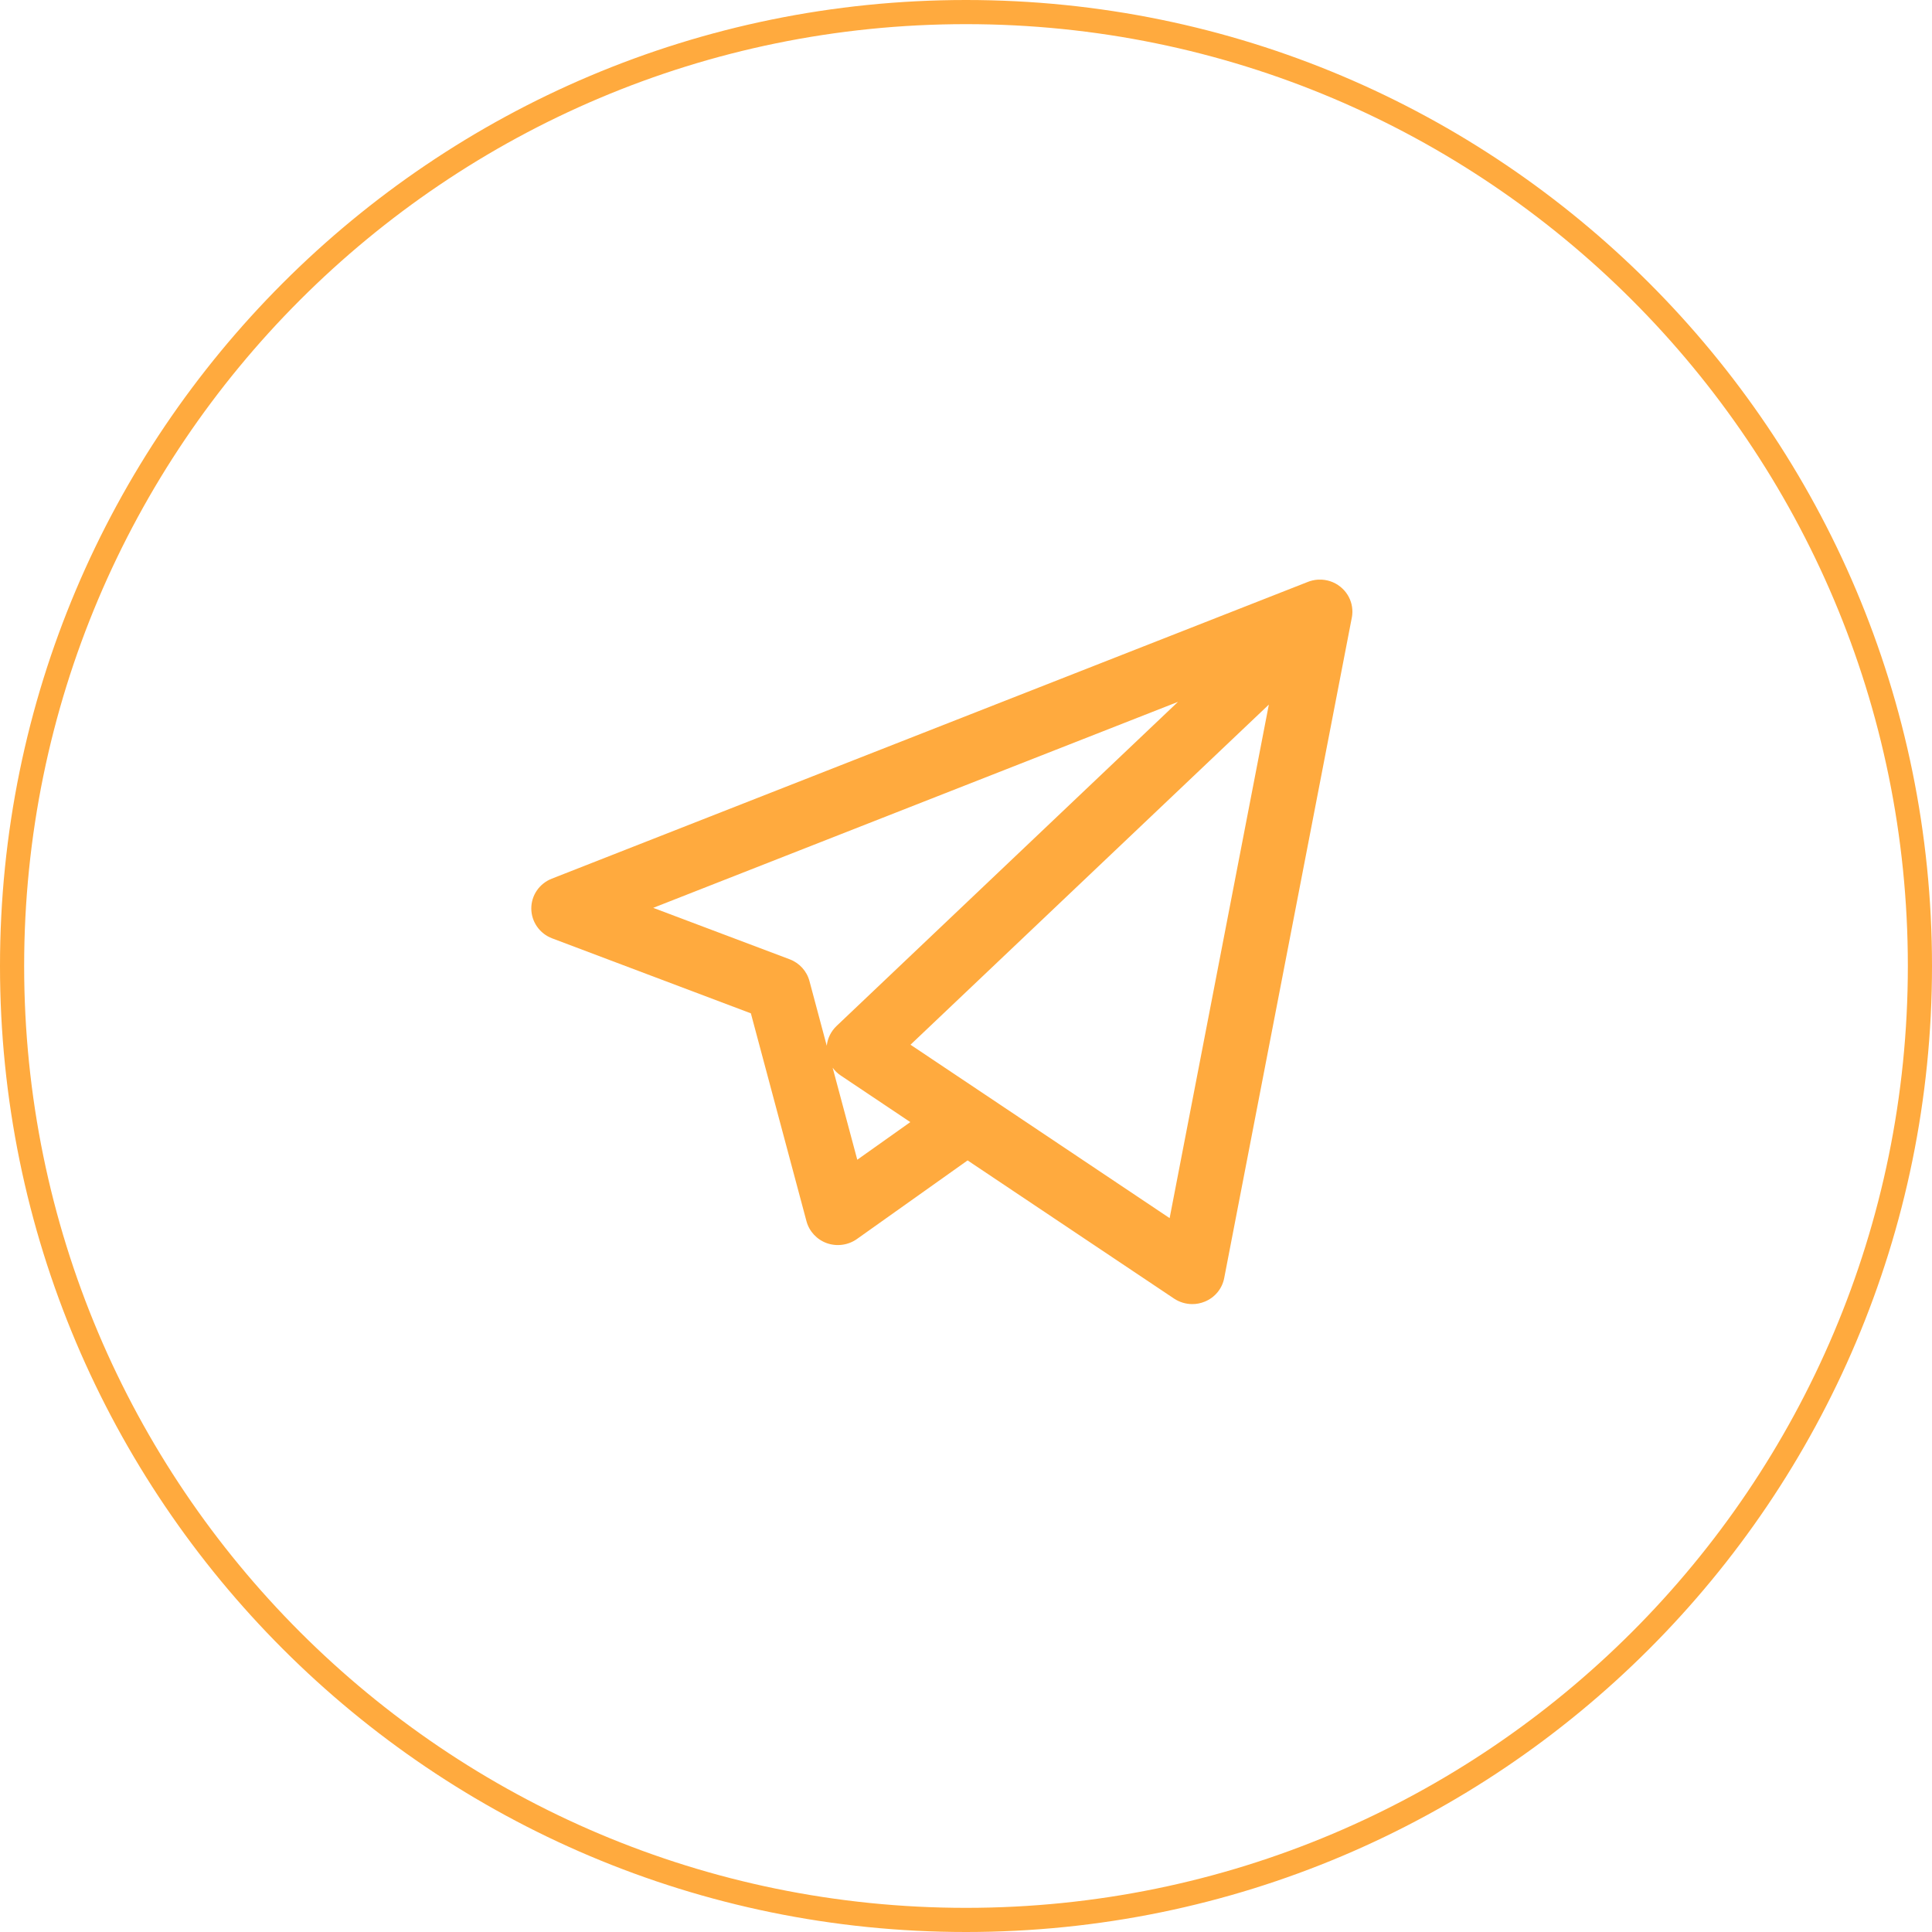 <?xml version="1.0" encoding="UTF-8"?> <svg xmlns="http://www.w3.org/2000/svg" width="40" height="40" viewBox="0 0 40 40" fill="none"> <path d="M20 39.75C30.908 39.75 39.75 30.908 39.75 20C39.75 9.092 30.908 0.25 20 0.25C9.092 0.25 0.25 9.092 0.25 20C0.25 30.908 9.092 39.75 20 39.75Z" stroke="#FFAA3E" stroke-width="0.5"></path> <path d="M24.686 27C24.553 27 24.421 26.961 24.308 26.886L20.033 24.025L17.741 25.653C17.561 25.78 17.329 25.812 17.12 25.739C16.912 25.665 16.753 25.494 16.697 25.283L15.546 20.98L11.433 19.428C11.174 19.331 11.002 19.086 11 18.813C10.998 18.539 11.166 18.293 11.424 18.192L27.064 12.053C27.135 12.023 27.21 12.006 27.286 12.001C27.313 12 27.34 12 27.367 12.001C27.524 12.01 27.678 12.073 27.798 12.19C27.811 12.202 27.822 12.214 27.834 12.227C27.933 12.339 27.988 12.476 27.998 12.615C28.001 12.65 28.001 12.686 27.997 12.721C27.995 12.747 27.992 12.772 27.986 12.797L25.346 26.46C25.304 26.68 25.153 26.864 24.943 26.949C24.86 26.983 24.773 27 24.686 27ZM20.409 22.672L24.216 25.22L26.27 14.588L18.851 21.63L20.391 22.66C20.397 22.664 20.403 22.668 20.409 22.672ZM17.239 22.106L17.749 24.011L18.847 23.232L17.409 22.269C17.342 22.225 17.285 22.169 17.239 22.106ZM13.524 18.796L16.349 19.861C16.551 19.937 16.704 20.105 16.759 20.312L17.117 21.651C17.134 21.496 17.205 21.351 17.32 21.242L24.389 14.531L13.524 18.796Z" fill="#FFAA3E"></path> </svg> 
